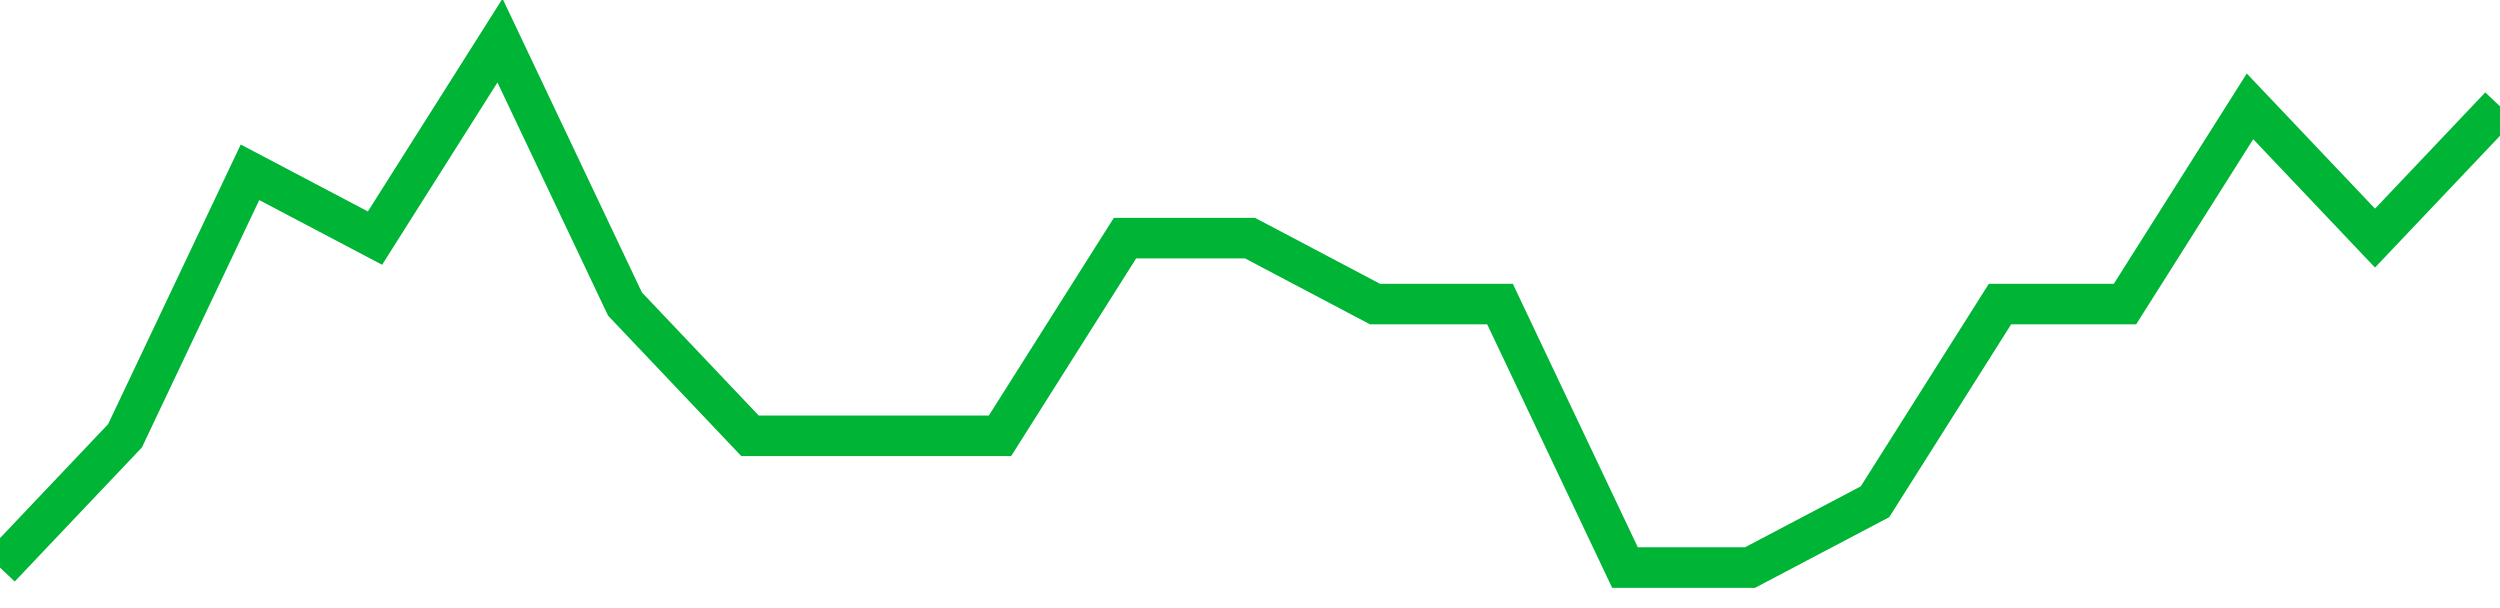 <!-- Generated with https://github.com/jxxe/sparkline/ --><svg viewBox="0 0 185 45" class="sparkline" xmlns="http://www.w3.org/2000/svg"><path class="sparkline--fill" d="M 0 42 L 0 42 L 9.25 32.25 L 18.5 12.75 L 27.75 17.62 L 37 3 L 46.25 22.5 L 55.5 32.25 L 64.75 32.25 L 74 32.25 L 83.25 17.62 L 92.5 17.62 L 101.75 22.5 L 111 22.5 L 120.25 42 L 129.5 42 L 138.75 37.13 L 148 22.5 L 157.25 22.5 L 166.5 7.87 L 175.75 17.62 L 185 7.87 V 45 L 0 45 Z" stroke="none" fill="none" ></path><path class="sparkline--line" d="M 0 42 L 0 42 L 9.25 32.25 L 18.5 12.75 L 27.75 17.62 L 37 3 L 46.25 22.5 L 55.5 32.25 L 64.75 32.25 L 74 32.25 L 83.25 17.62 L 92.5 17.62 L 101.75 22.5 L 111 22.5 L 120.25 42 L 129.5 42 L 138.75 37.13 L 148 22.5 L 157.25 22.5 L 166.5 7.87 L 175.75 17.62 L 185 7.87" fill="none" stroke-width="3" stroke="#00B436" ></path></svg>